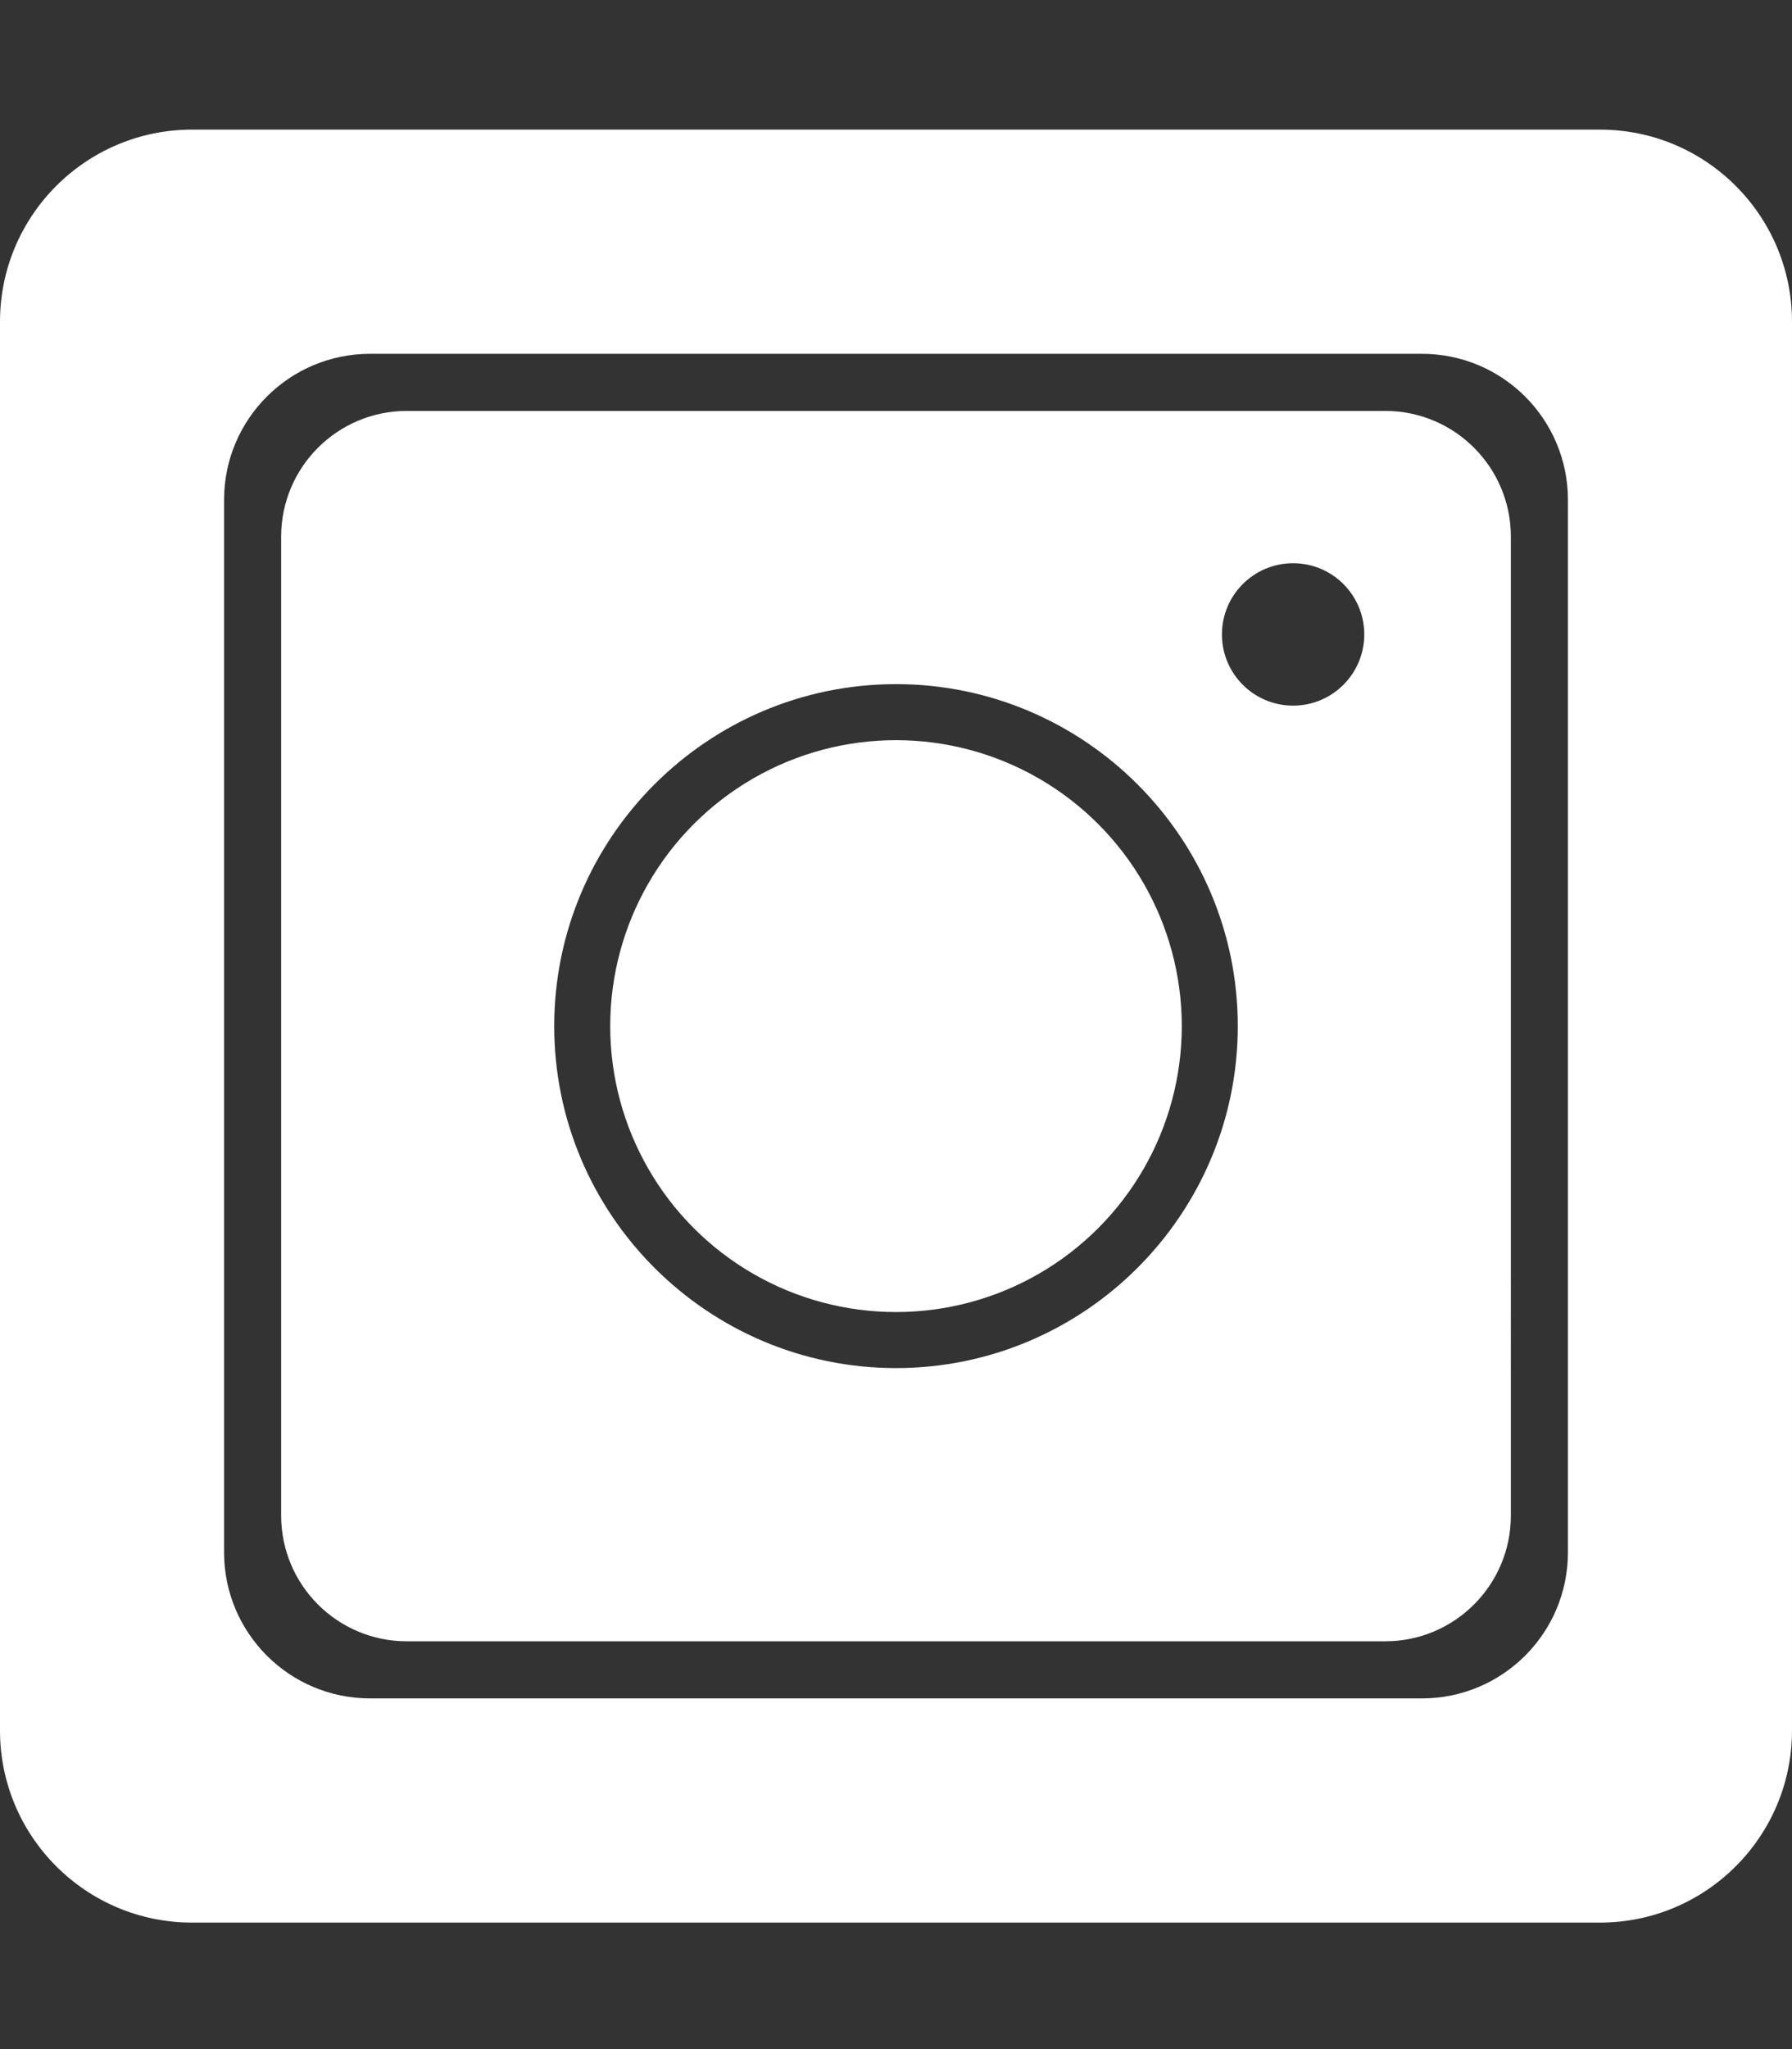 <?xml version="1.0" encoding="utf-8"?>
<!-- Generator: Adobe Illustrator 28.0.0, SVG Export Plug-In . SVG Version: 6.00 Build 0)  -->
<svg version="1.1" id="Ebene_1" focusable="false" xmlns="http://www.w3.org/2000/svg" xmlns:xlink="http://www.w3.org/1999/xlink"
	 x="0px" y="0px" viewBox="0 0 448 512" enable-background="new 0 0 448 512" xml:space="preserve">
<rect x="0" y="0" width="448" height="512" fill="#333333" stroke="none"/>
<g>
	<path fill="#FFFFFF" d="M400,32.39H48c-26.5,0-48,21.5-48,48v352c0,26.5,21.5,48,48,48h352c26.5,0,48-21.5,48-48v-352
		C448,53.89,426.5,32.39,400,32.39z M391.983,387.877c0,20.156-16.34,36.496-36.496,36.496H92.513
		c-20.156,0-36.496-16.34-36.496-36.496V124.903c0-20.156,16.34-36.496,36.496-36.496h262.974c20.156,0,36.496,16.34,36.496,36.496
		V387.877z"/>
	<circle fill="#FFFFFF" cx="224" cy="256.39" r="71.446"/>
	<path fill="#FFFFFF" d="M346.298,102.676H101.702c-17.35,0-31.415,14.065-31.415,31.415v244.597
		c0,17.35,14.065,31.415,31.415,31.415h244.597c17.35,0,31.415-14.065,31.415-31.415V134.091
		C377.714,116.741,363.649,102.676,346.298,102.676z M224,341.836c-47.115,0-85.446-38.331-85.446-85.446
		s38.331-85.446,85.446-85.446s85.446,38.331,85.446,85.446S271.115,341.836,224,341.836z M323.276,176.313
		c-9.826,0-17.791-7.965-17.791-17.791s7.965-17.791,17.791-17.791s17.791,7.965,17.791,17.791S333.101,176.313,323.276,176.313z"/>
</g>
</svg>
